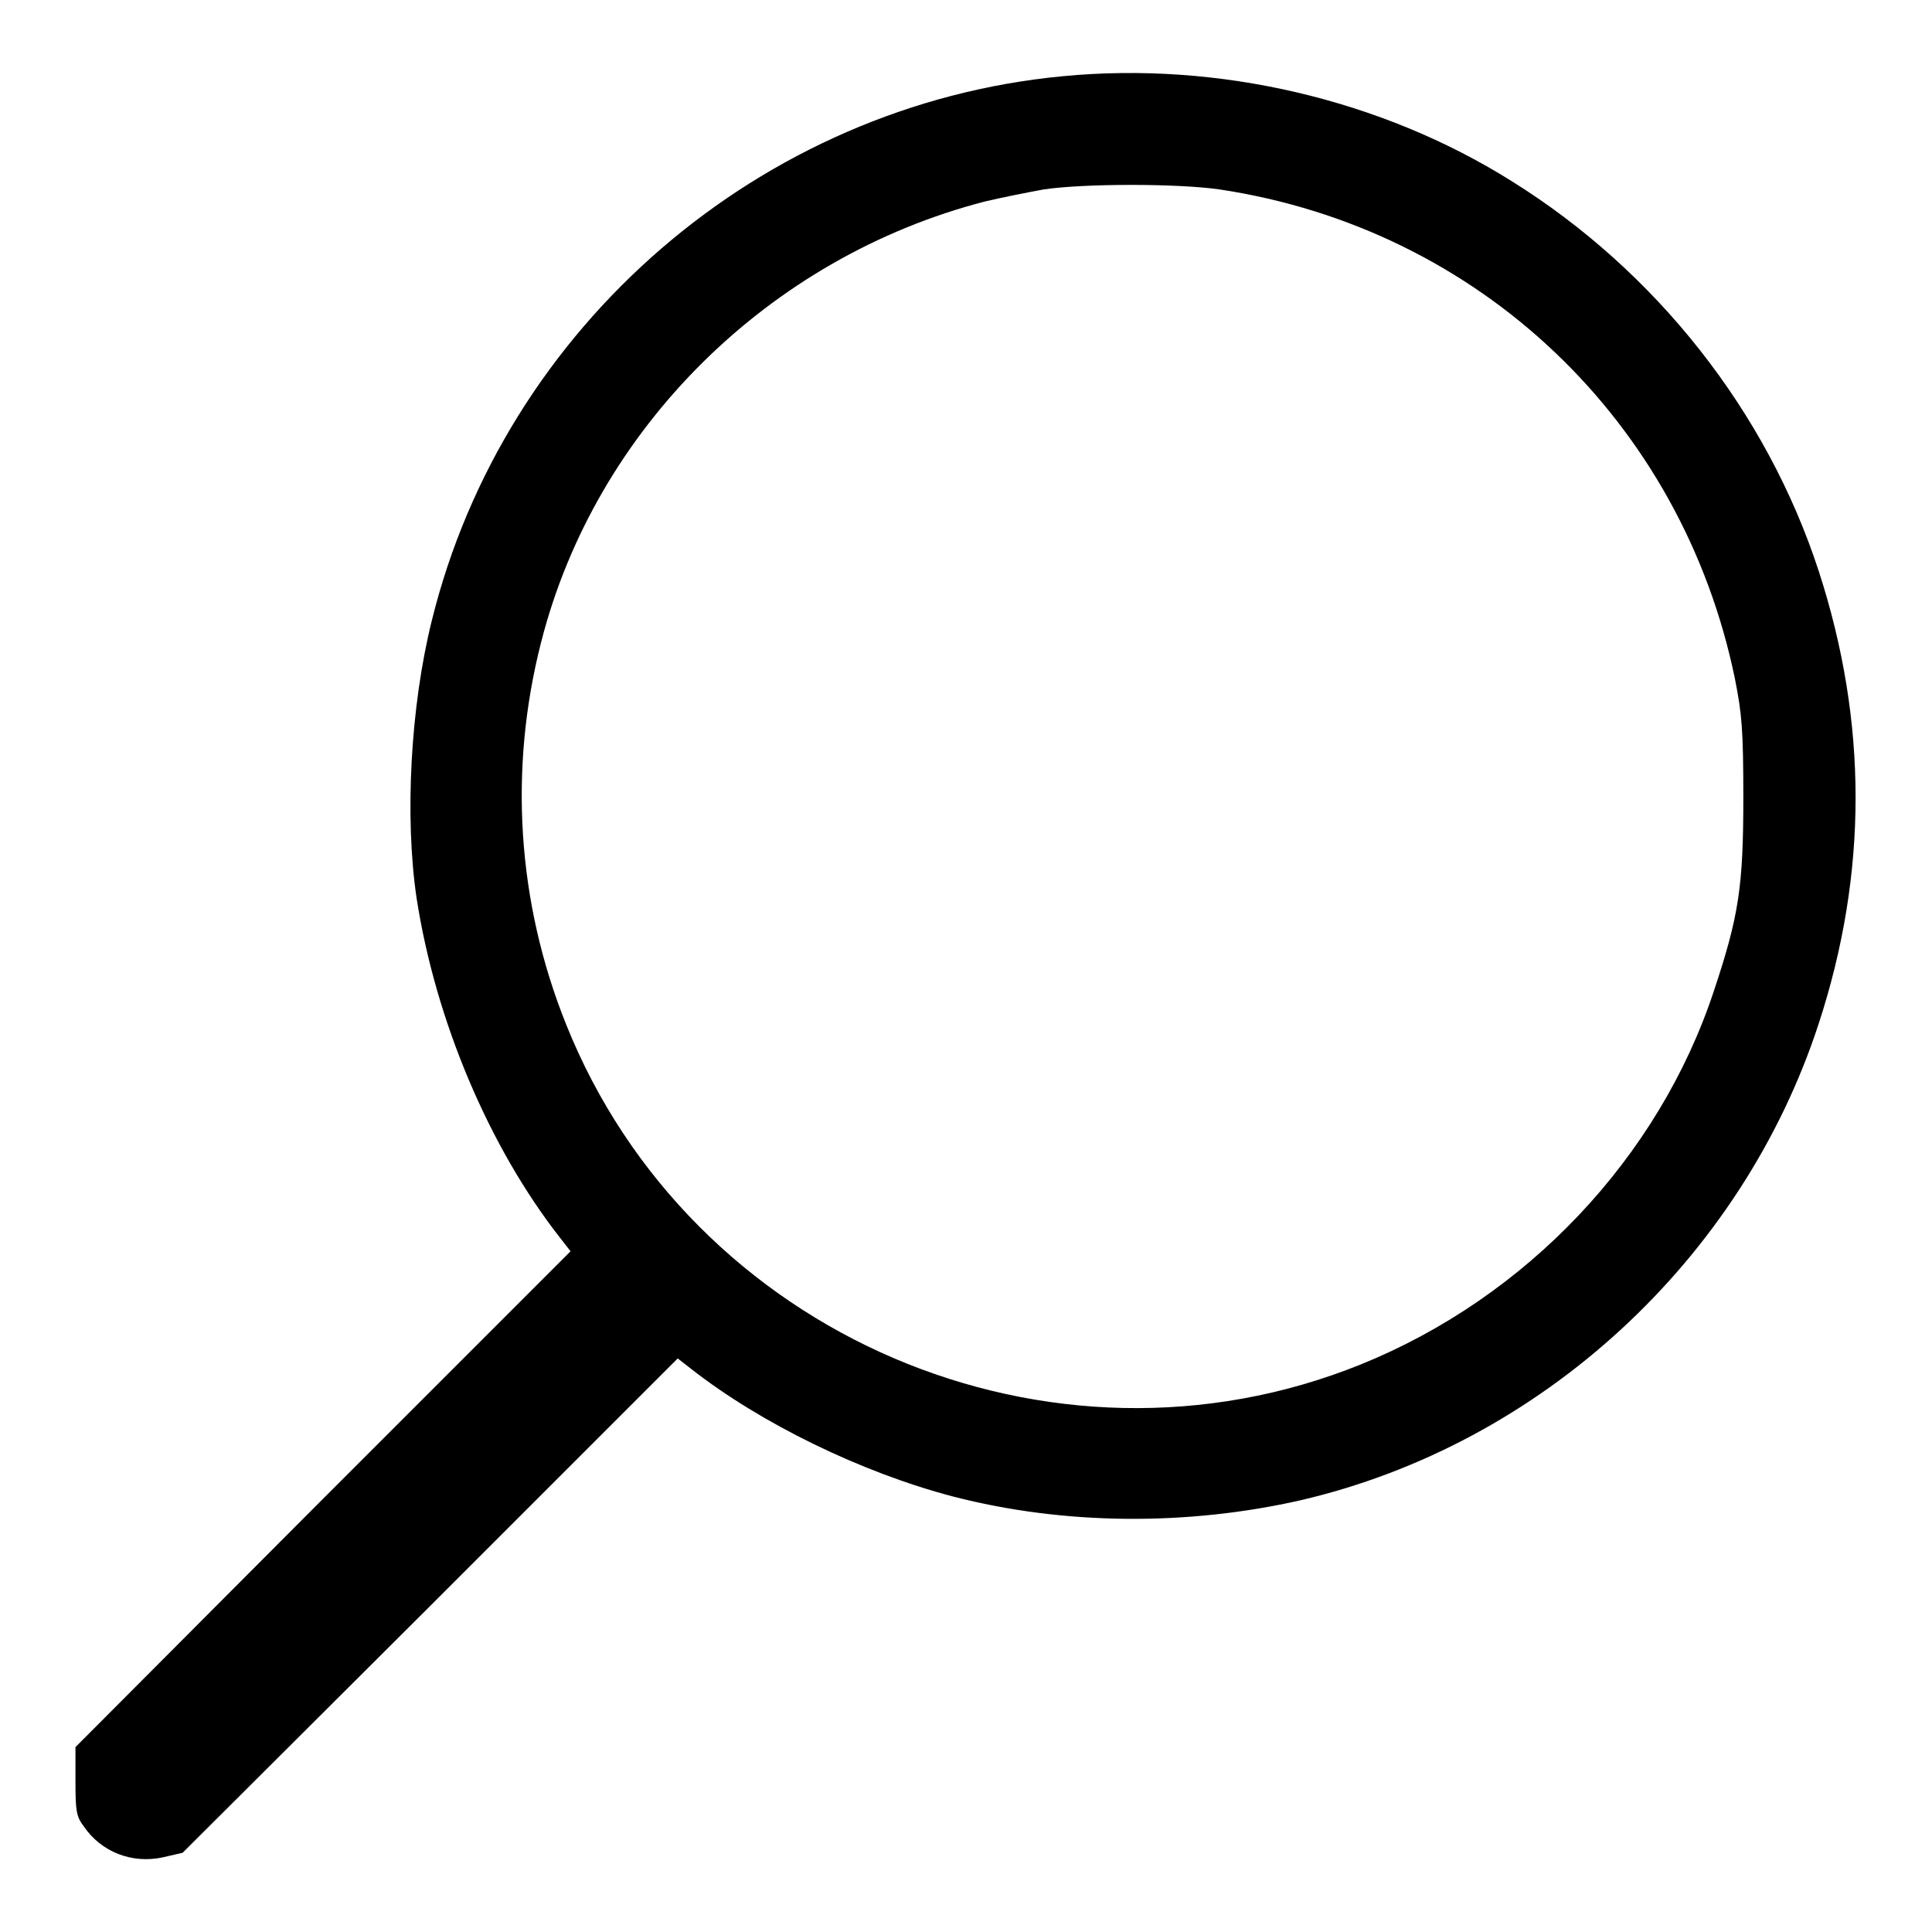 <?xml version="1.0" encoding="utf-8"?>
<!-- Svg Vector Icons : http://www.onlinewebfonts.com/icon -->
<!DOCTYPE svg PUBLIC "-//W3C//DTD SVG 1.1//EN" "http://www.w3.org/Graphics/SVG/1.1/DTD/svg11.dtd">
<svg version="1.1" xmlns="http://www.w3.org/2000/svg" xmlns:xlink="http://www.w3.org/1999/xlink" x="0px" y="0px" viewBox="0 0 256 256" enable-background="new 0 0 256 256" xml:space="preserve">
<g><g><g><path fill="#000000" d="M140.8,10.1c-40,3.8-74,33.1-83.6,72.2c-2.8,11.3-3.6,25.9-2,36.7c2.5,16.2,9.6,33,19,45l1.4,1.8l-32.8,32.8L10,231.5v4.5c0,3.9,0.1,4.7,1.1,6c2.3,3.4,6.4,5,10.5,4.1l2.6-0.6L57,212.8L89.8,180l1.8,1.4c9.2,7.2,22.5,13.7,34.7,16.9c14.7,3.8,31,3.9,46,0.5c31.9-7.4,58.5-31.9,68.7-63.2c6.5-19.9,6.5-39.9,0-59.9c-6.9-21.2-21.6-39.8-40.7-51.7C183.1,13.2,161.5,8.1,140.8,10.1z M161.6,25.1c34.5,5.2,61.3,30.8,68.3,64.9c0.9,4.6,1.1,6.6,1.1,15.7c0,11.8-0.6,15.7-3.9,25.6c-7.3,22.1-24.8,40.6-46.8,49.5c-41.1,16.6-88.8-3.8-105.3-45.1c-6.5-16.2-7.6-33.8-3.3-50.6c7.2-28.3,30.2-51,58.8-58.4c2.1-0.5,5.6-1.2,7.8-1.6C143.7,24.3,156,24.3,161.6,25.1z"/></g></g></g>
</svg>